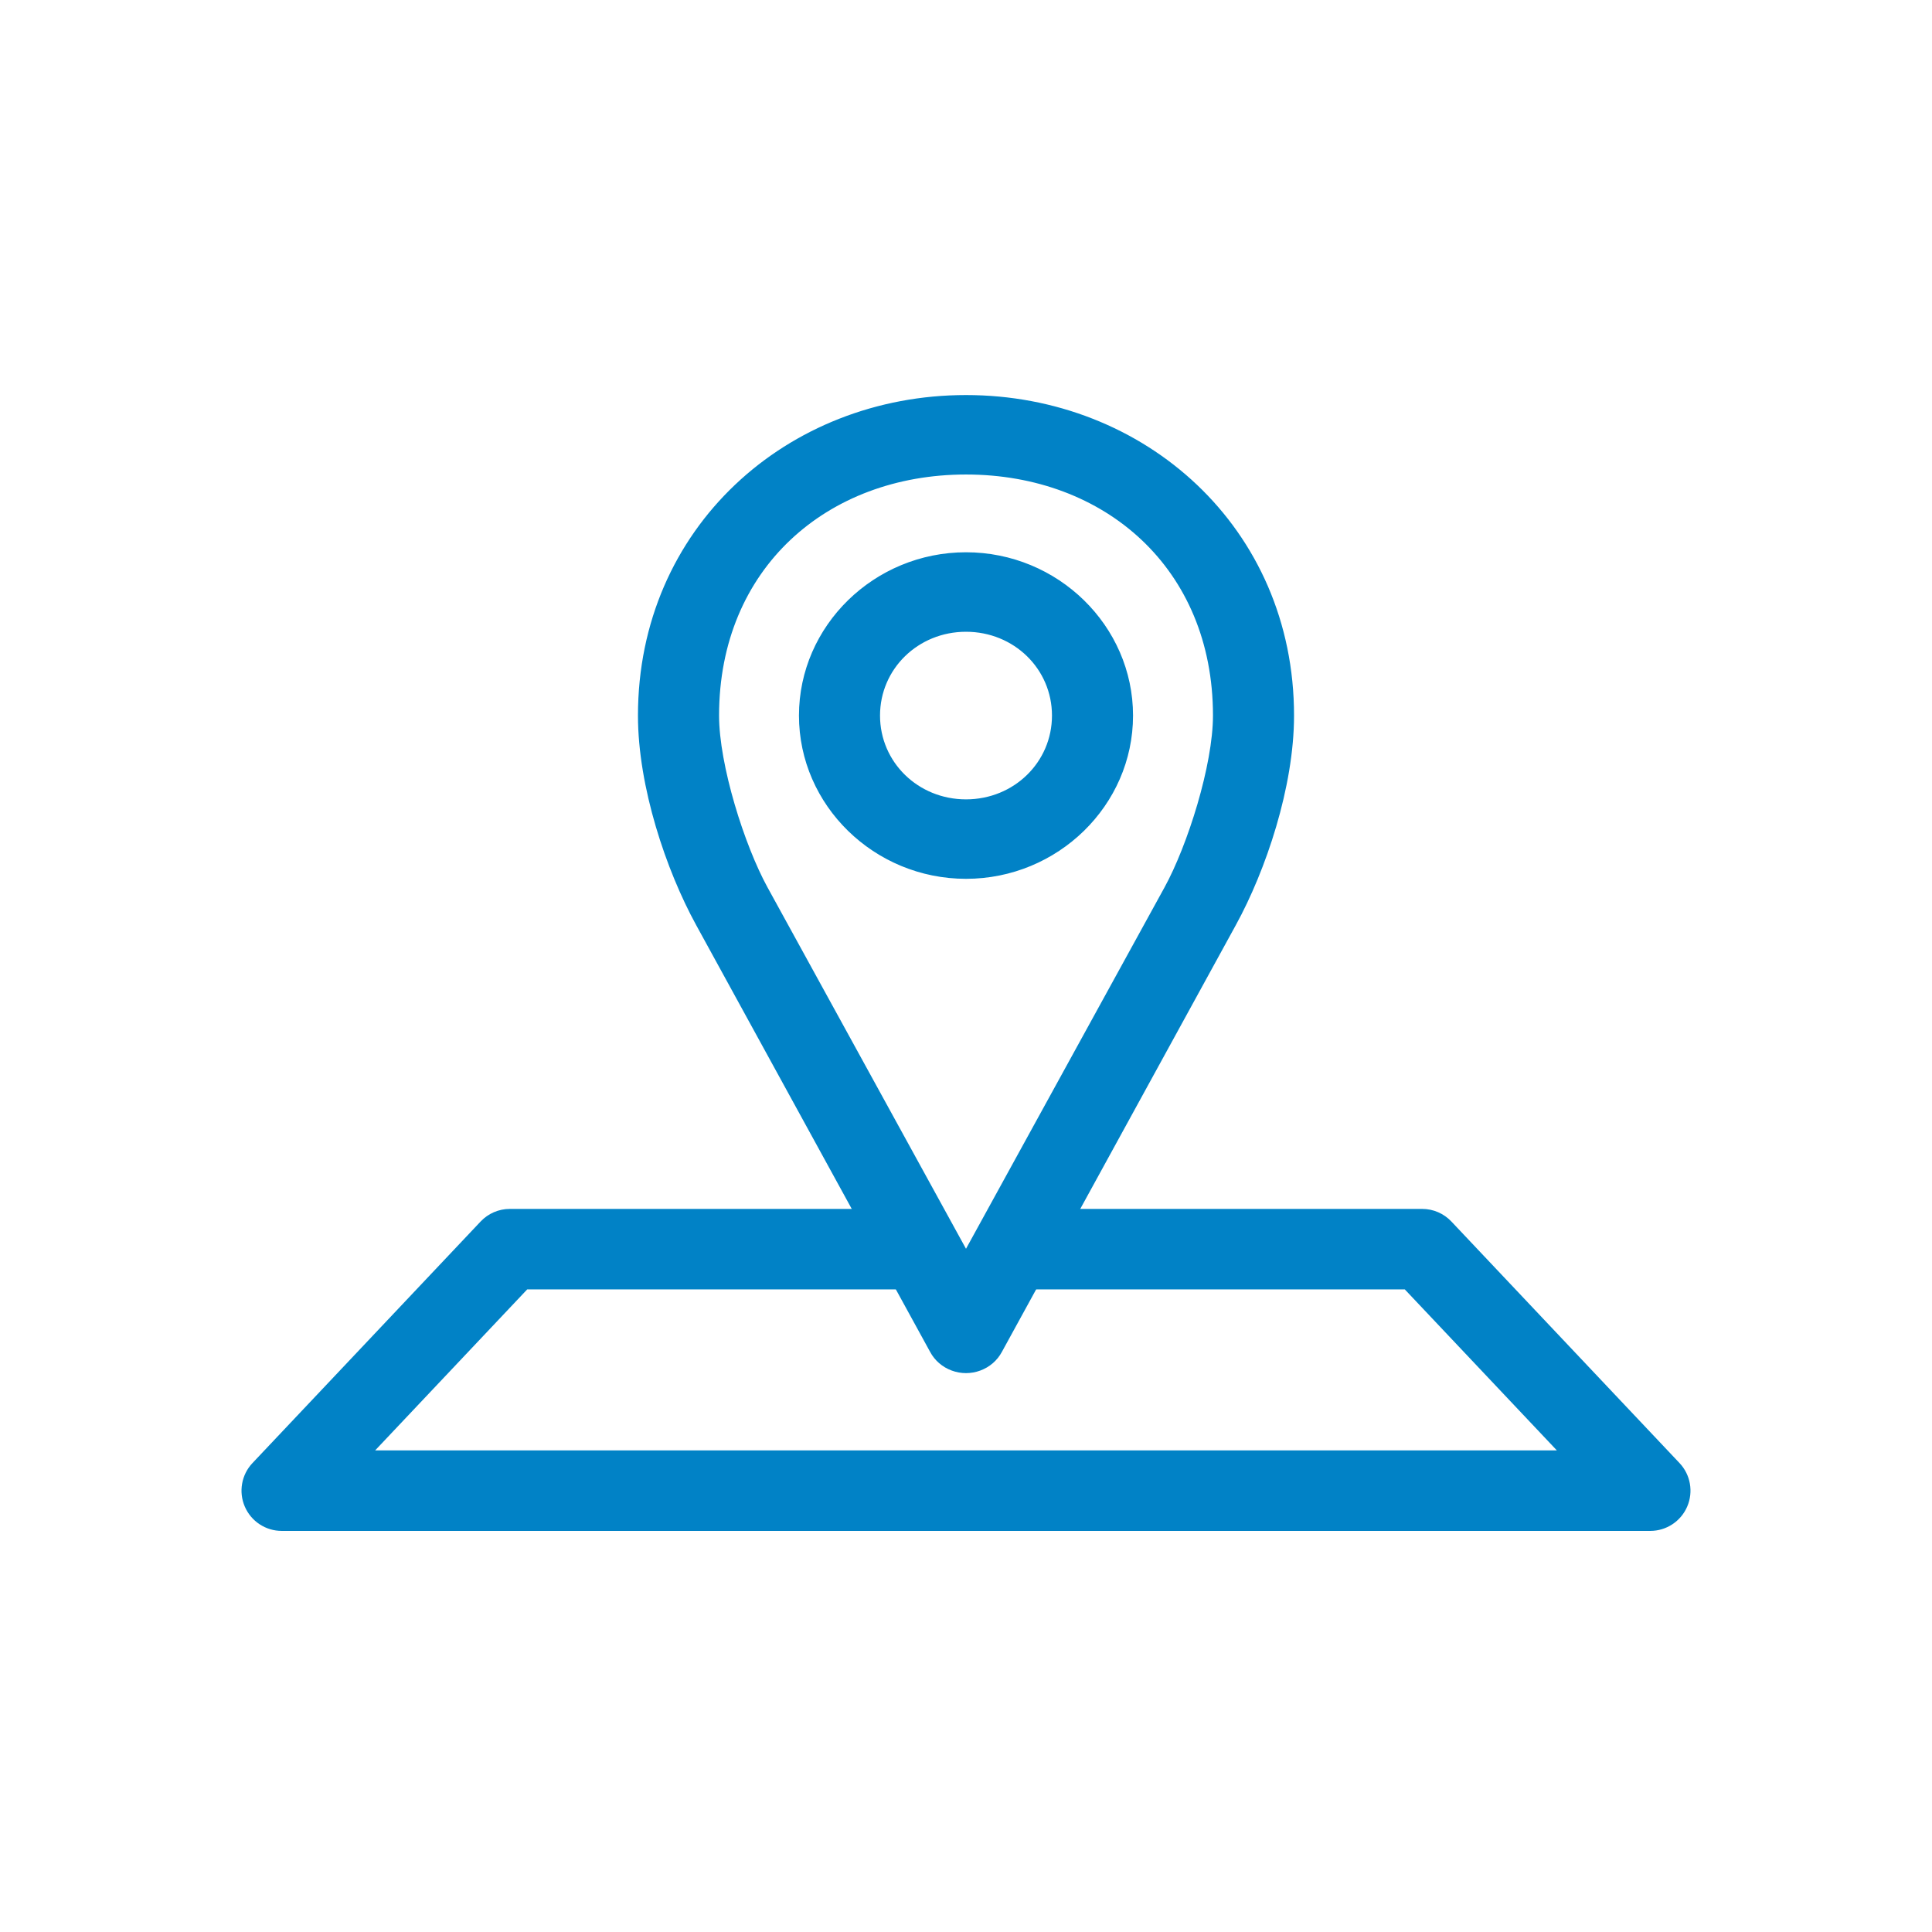 <svg width="48" height="48" viewBox="0 0 48 48" fill="none" xmlns="http://www.w3.org/2000/svg">
<rect width="48" height="48" fill="white"/>
<path fill-rule="evenodd" clip-rule="evenodd" d="M11.94 30.349C12.129 30.148 12.392 30.035 12.667 30.035H35.333C35.608 30.035 35.871 30.148 36.06 30.349L41.727 36.349C42.001 36.639 42.076 37.064 41.918 37.431C41.76 37.798 41.399 38.035 41 38.035H7C6.601 38.035 6.24 37.798 6.082 37.431C5.924 37.064 5.999 36.639 6.273 36.349L11.94 30.349ZM13.098 32.035L9.32 36.035H38.68L34.902 32.035H13.098Z" fill="#0182C6"/>
<path d="M27 26.965H21L24 31.965L27 26.965Z" fill="white"/>
<path d="M24 9.965C19.637 9.965 16 13.198 16 17.778C16 19.518 16.689 21.566 17.429 22.914L23.241 33.517H23.241C23.338 33.698 23.5 33.838 23.696 33.91C23.892 33.983 24.108 33.983 24.304 33.91C24.5 33.838 24.662 33.698 24.759 33.517L30.571 22.914C31.311 21.567 32 19.518 32 17.778C32 13.198 28.362 9.965 24 9.965H24ZM24 11.639C27.527 11.639 30.286 14.036 30.286 17.778C30.286 19.037 29.647 21.056 29.063 22.12L24 31.337L18.938 22.12C18.354 21.056 17.715 19.037 17.715 17.778C17.715 14.036 20.473 11.639 24 11.639H24ZM24 13.871C21.801 13.871 20 15.63 20 17.778C20 19.925 21.801 21.684 24 21.684C26.199 21.684 28 19.925 28 17.778C28 15.63 26.199 13.871 24 13.871ZM24 15.546C25.273 15.546 26.286 16.535 26.286 17.778C26.286 19.02 25.273 20.01 24 20.01C22.728 20.01 21.714 19.02 21.714 17.778C21.714 16.535 22.728 15.546 24 15.546Z" fill="#0182C6" stroke="#0182C6" stroke-width="0.3"/>
</svg>
